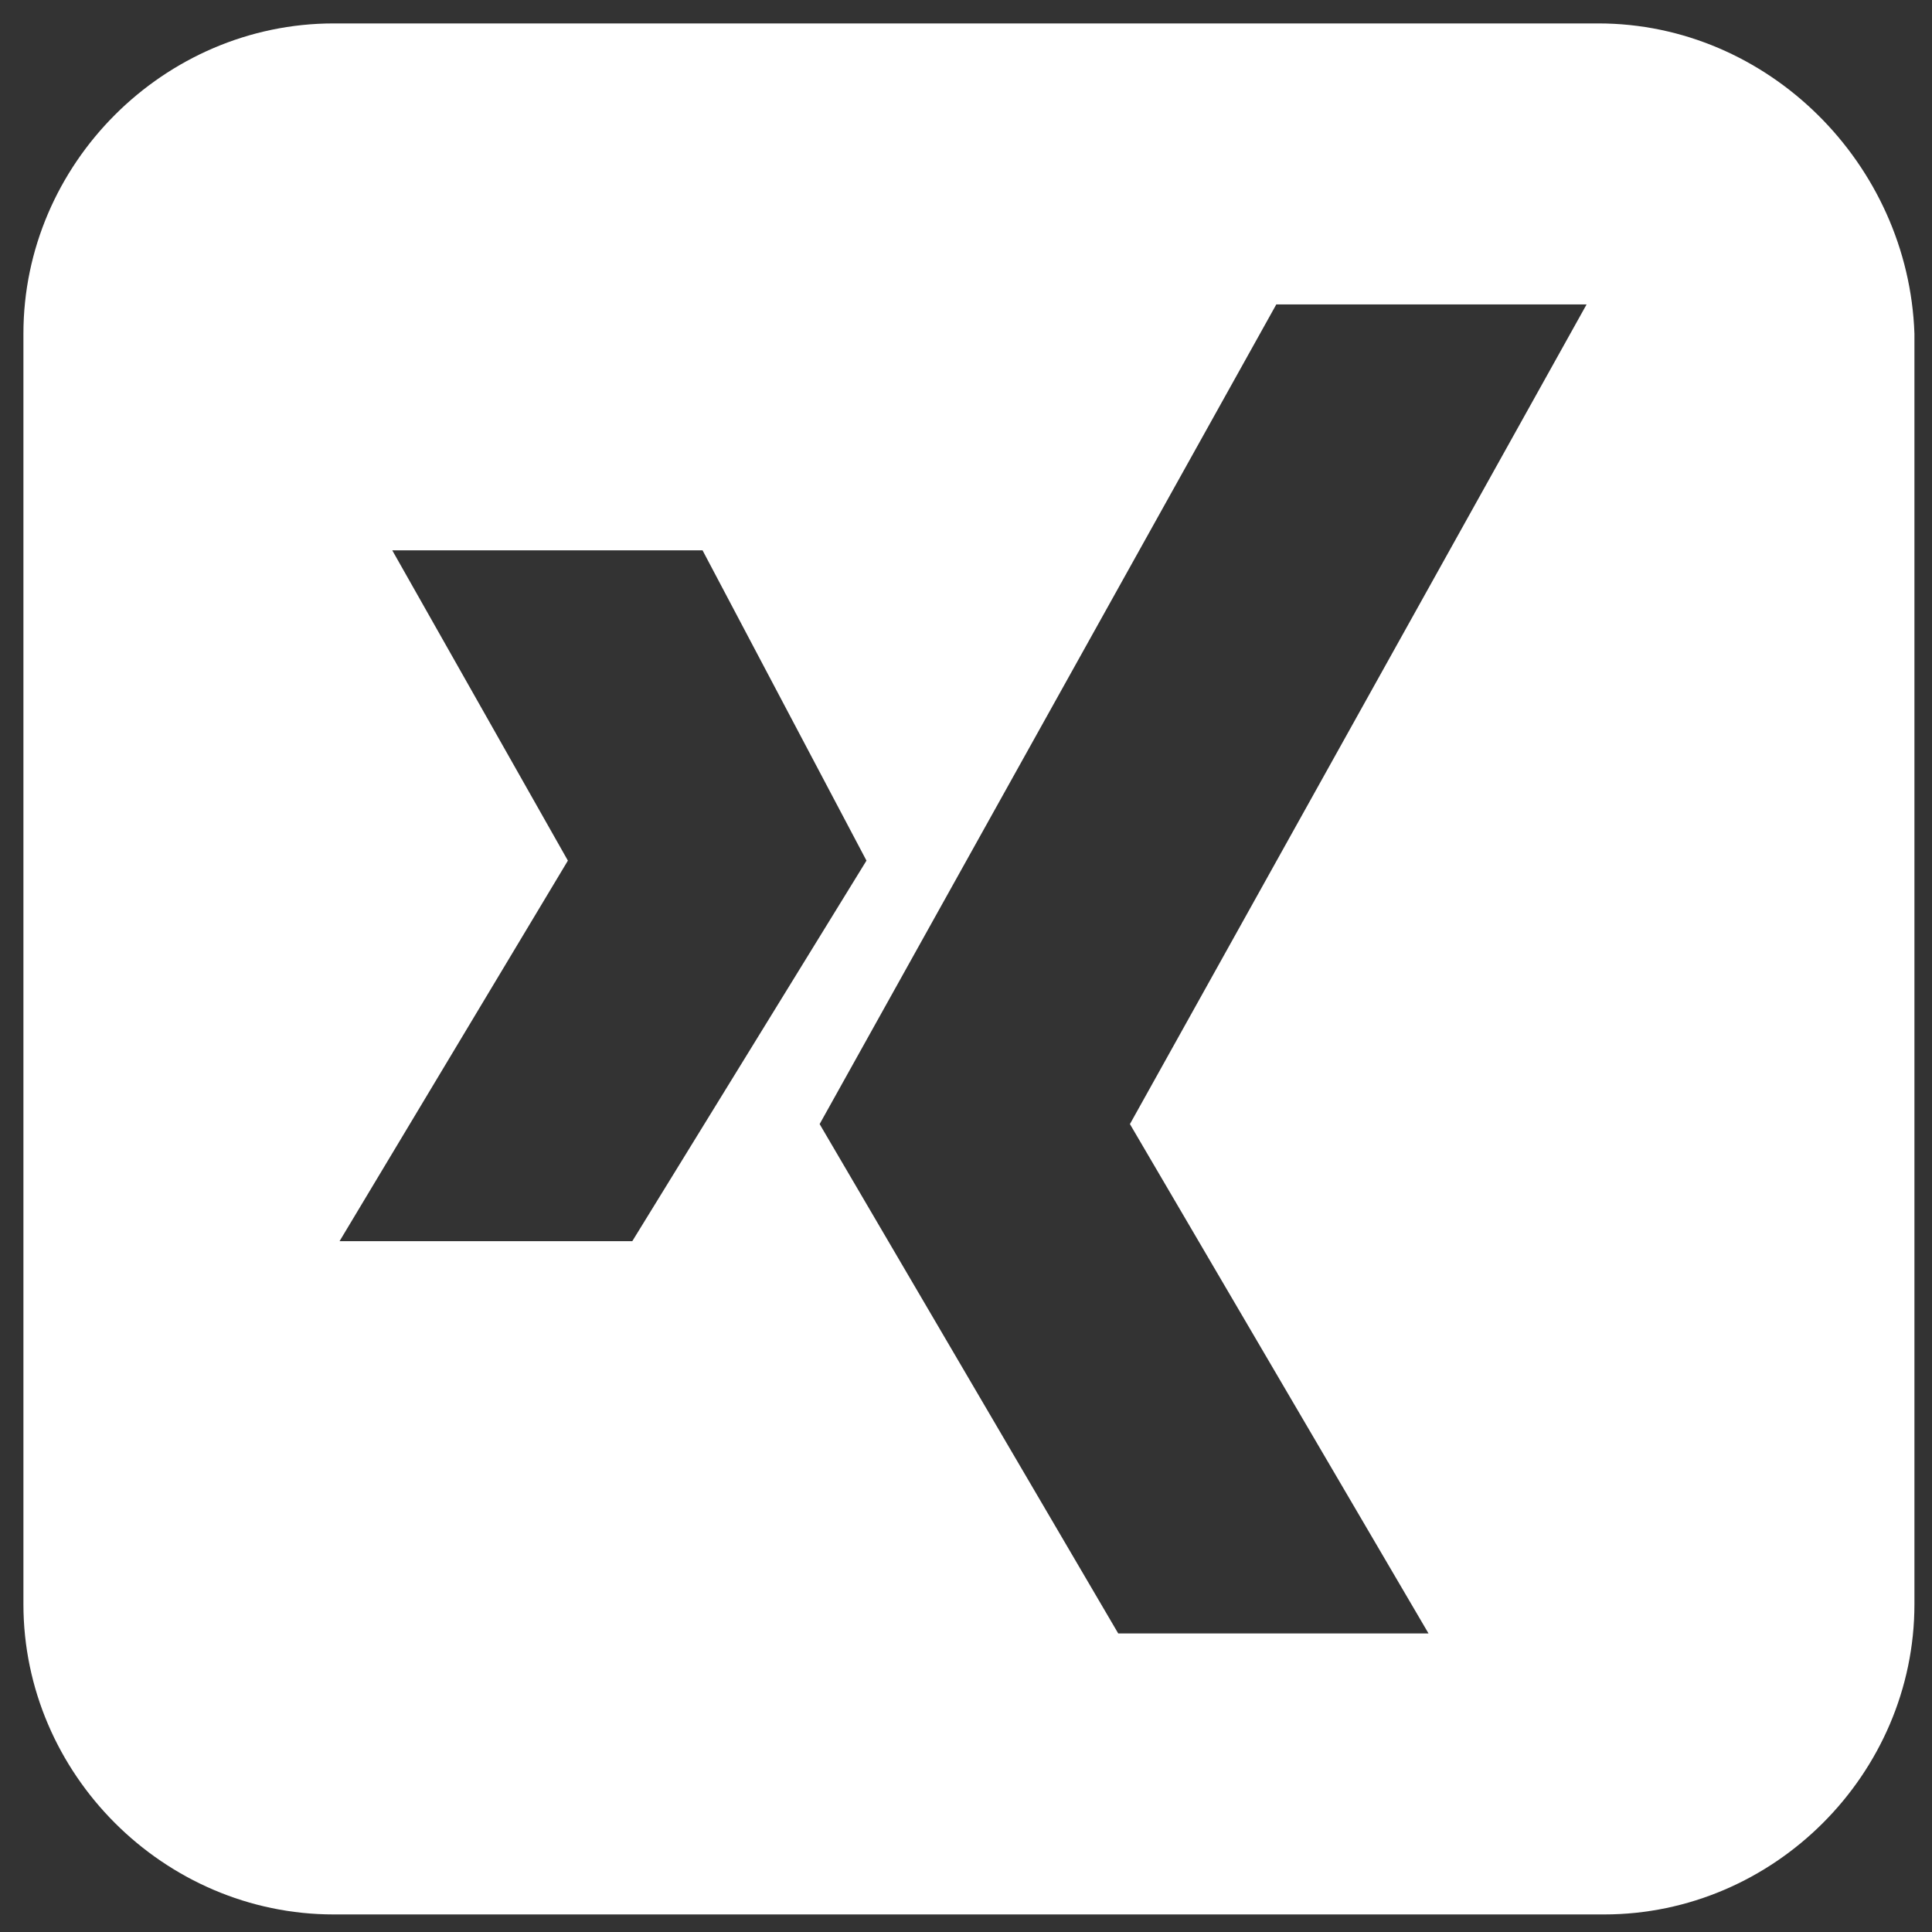 <?xml version="1.0" encoding="utf-8"?>
<!-- Generator: Adobe Illustrator 20.1.0, SVG Export Plug-In . SVG Version: 6.00 Build 0)  -->
<svg version="1.1" id="Ebene_1" xmlns="http://www.w3.org/2000/svg" xmlns:xlink="http://www.w3.org/1999/xlink" x="0px" y="0px"
	 viewBox="0 0 33 33" style="enable-background:new 0 0 33 33;" xml:space="preserve">
<rect x="0" y="0" width="33" height="33" fill="#333333" stroke="none"/>
<style type="text/css">
	.st0{fill:#FFFFFF;}
</style>
<path class="st0" d="M27.3,0.4H5.7c-2.9,0-5.3,2.4-5.3,5.3v21.7c0,2.9,2.4,5.3,5.3,5.3h21.7c2.9,0,5.3-2.4,5.3-5.3V5.7
	C32.6,2.8,30.2,0.4,27.3,0.4z M5.8,21.2l3.9-6.5l-3-5.3H12l2.8,5.3l-4,6.5H5.8z M24.4,27.9h-5.3l-5.1-8.7l7.8-14h5.3l-7.8,14
	L24.4,27.9z"/>
</svg>
